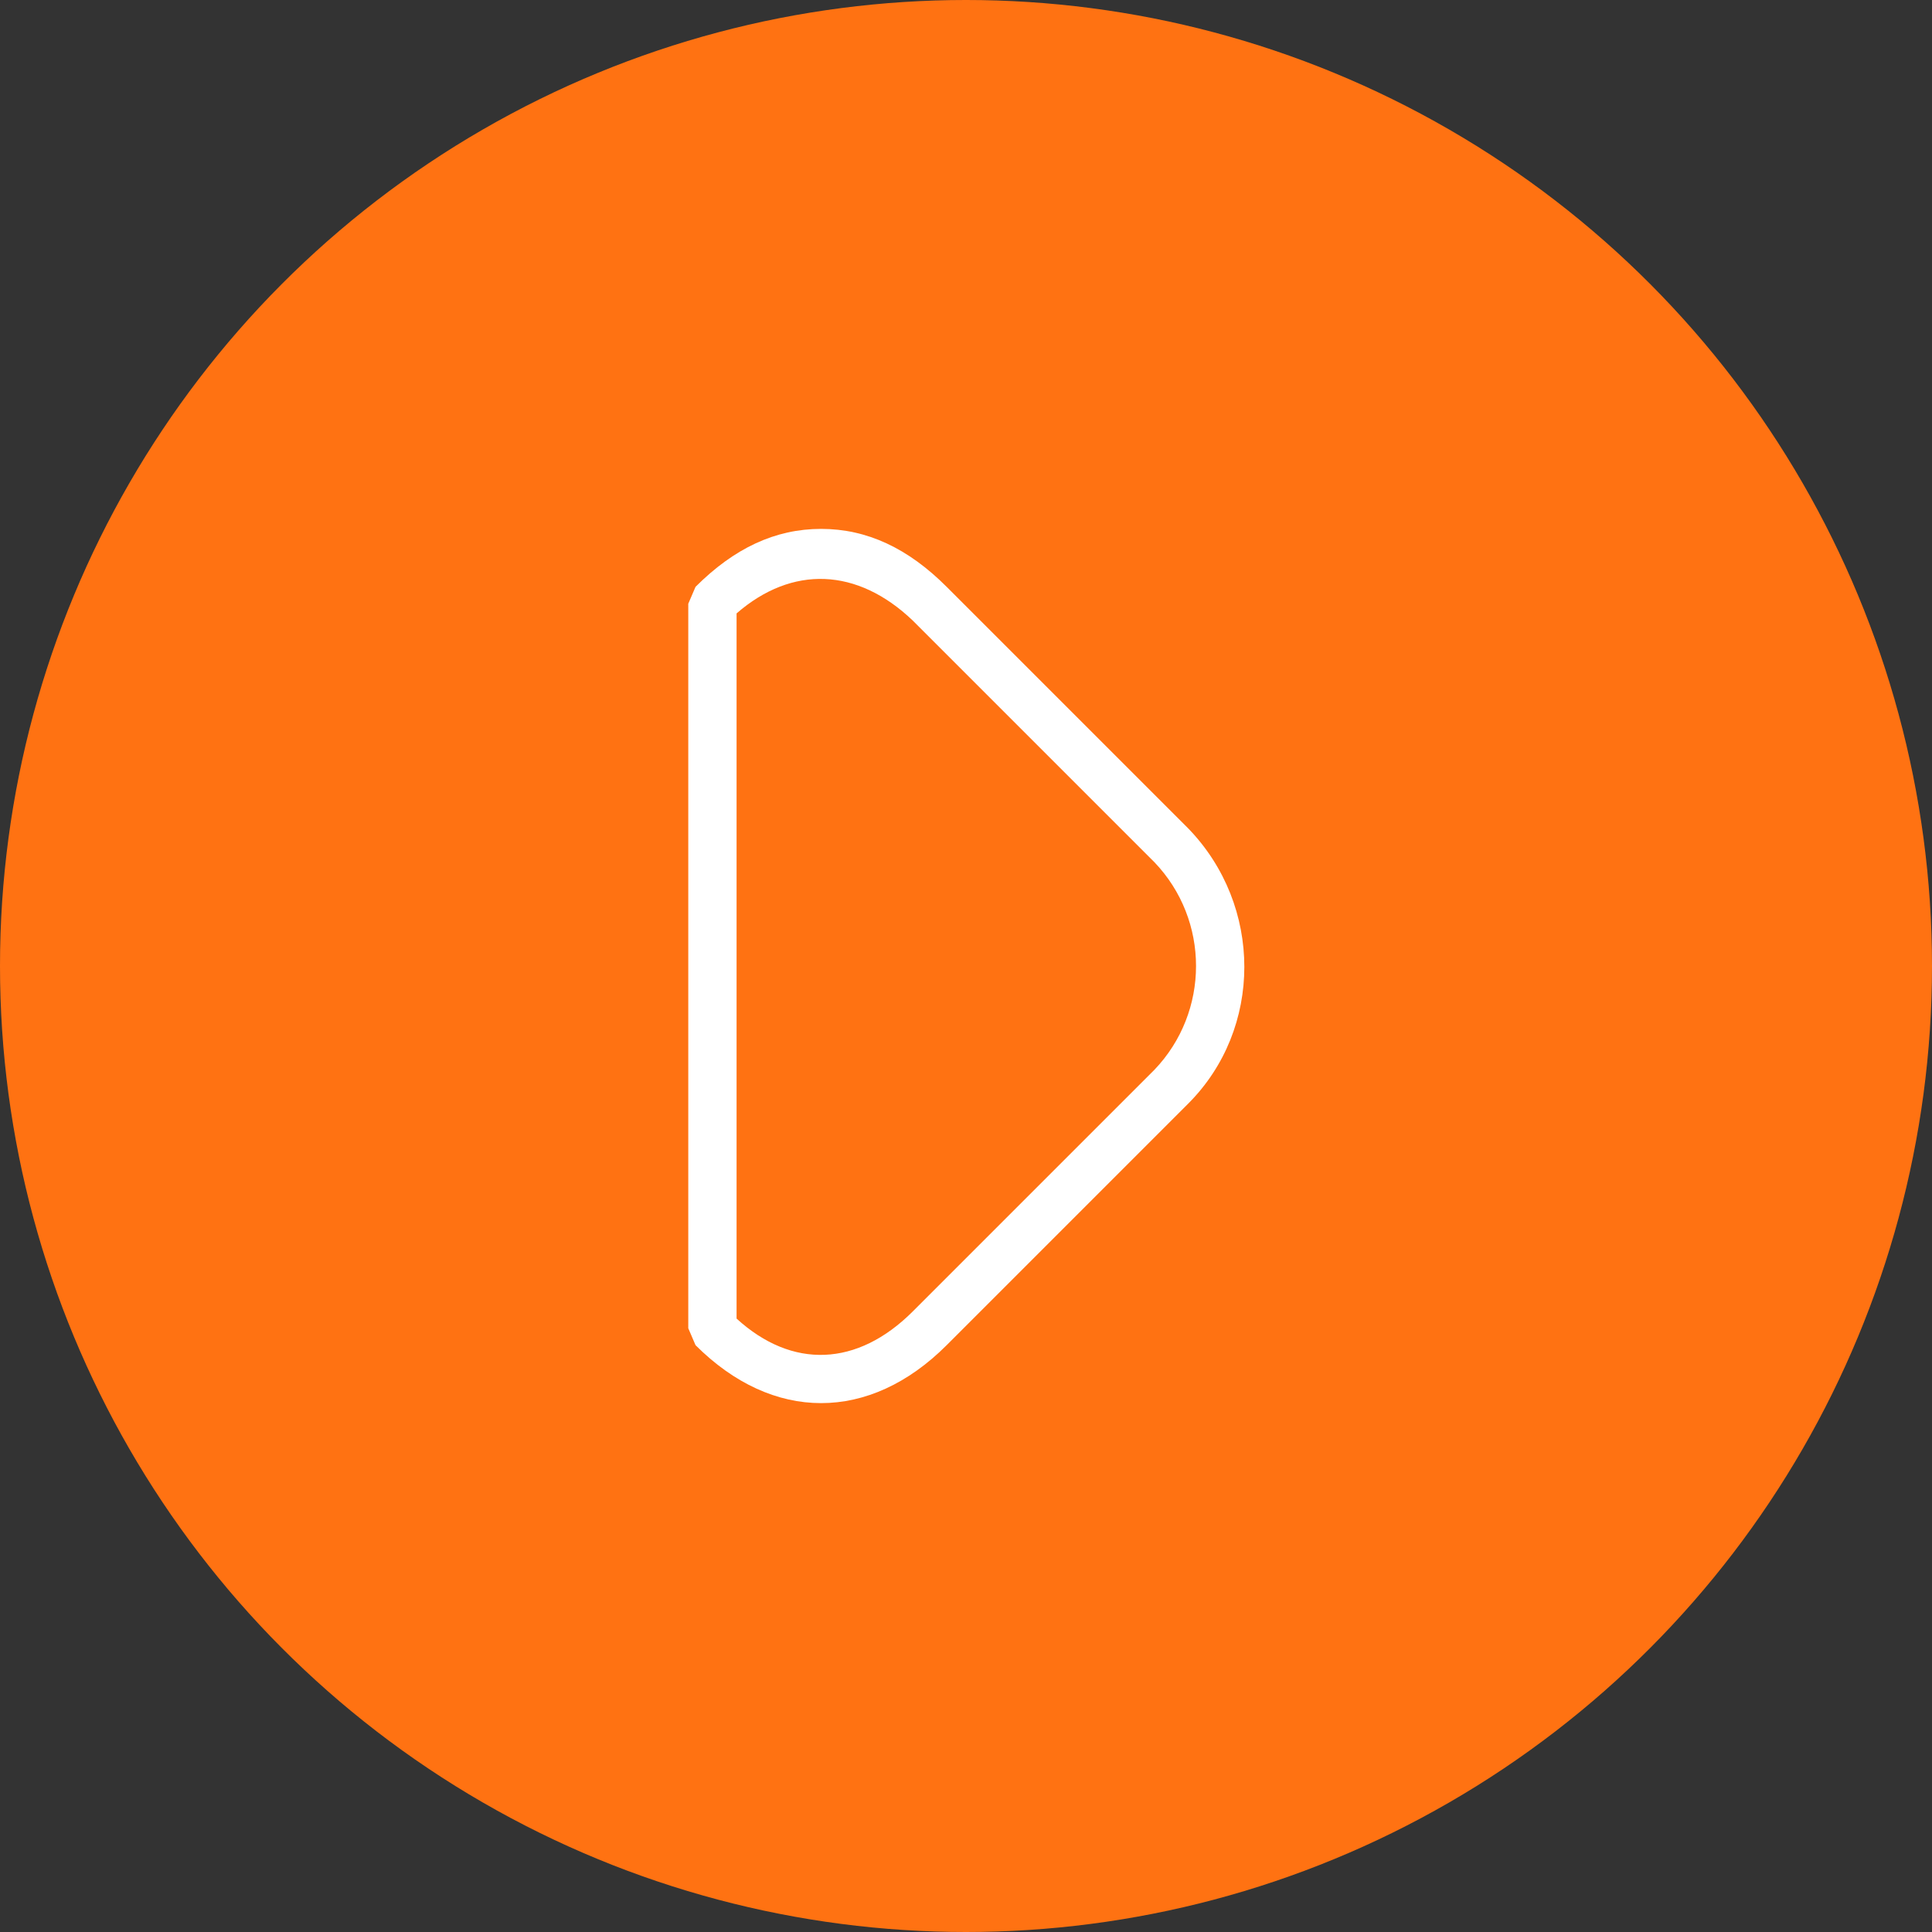 <svg xmlns="http://www.w3.org/2000/svg" width="8" height="8" viewBox="0 0 8 8"><rect x="0" y="0" width="8" height="8" fill="#333333" stroke="none"/><circle fill="#FF7212" cx="4" cy="4" r="4"/><path fill-rule="evenodd" clip-rule="evenodd" fill="#fff" d="M3.05 5.46c.23.21.5.2.73-.03l1-1c.23-.24.23-.62 0-.86l-1-1c-.23-.22-.5-.23-.73-.03v2.92zm.35.35c-.18 0-.36-.08-.52-.24l-.03-.07v-3l.03-.07c.16-.16.33-.24.52-.24s.36.08.52.24l1 1c.31.32.31.83 0 1.14l-1 1c-.16.16-.34.24-.52.24z"/></svg>